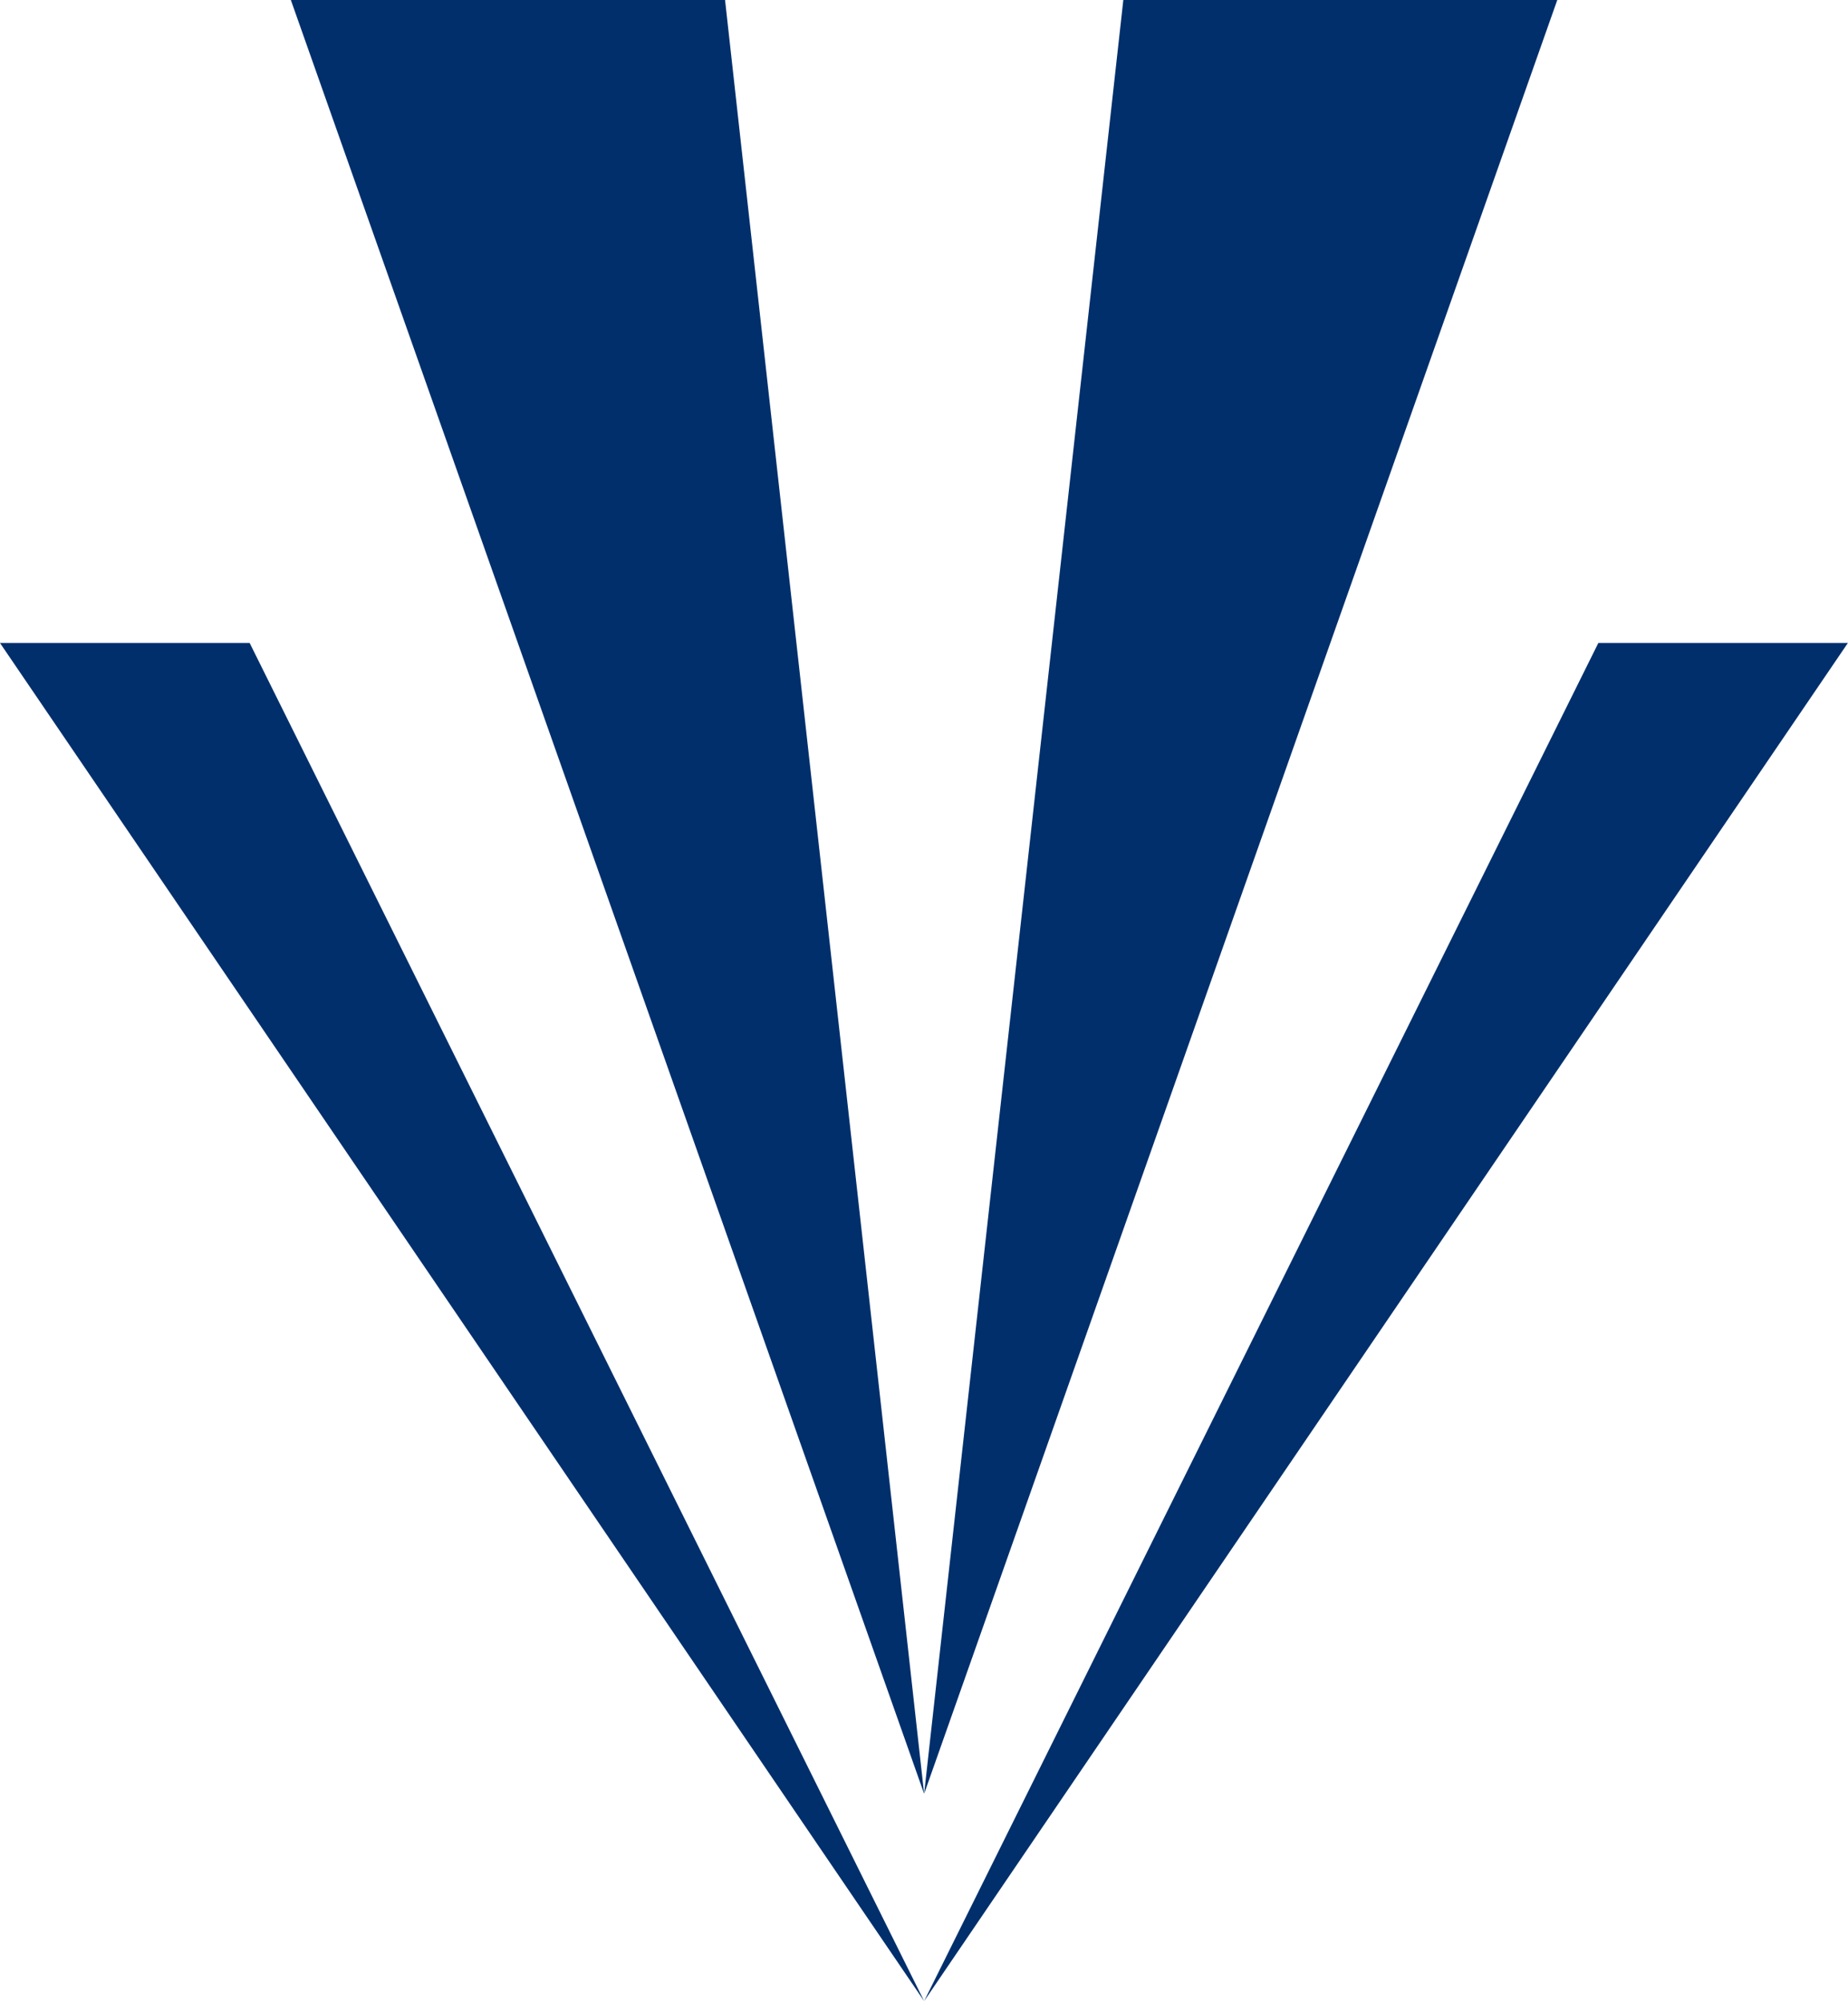 <svg version="1.2" xmlns="http://www.w3.org/2000/svg" viewBox="0 0 1476 1598" width="1476" height="1598">
	<title>VBFC_BIG-svg</title>
	<style>
		.s0 { fill: #002f6c } 
	</style>
	<path id="polygon190" class="s0" d="m738.1 1432l505.7-1432h-346.6l-159.1 1432z"/>
	<path id="polygon192" class="s0" d="m738.1 1597.5l737.8-1084.2h-199.3l-538.5 1084.2z"/>
	<path id="polygon194" class="s0" d="m738.1 1432l-505.8-1432h346.8l159 1432z"/>
	<path id="polygon196" class="s0" d="m738.1 1597.5l-738.1-1084.2h199.4l538.7 1084.2z"/>
</svg>